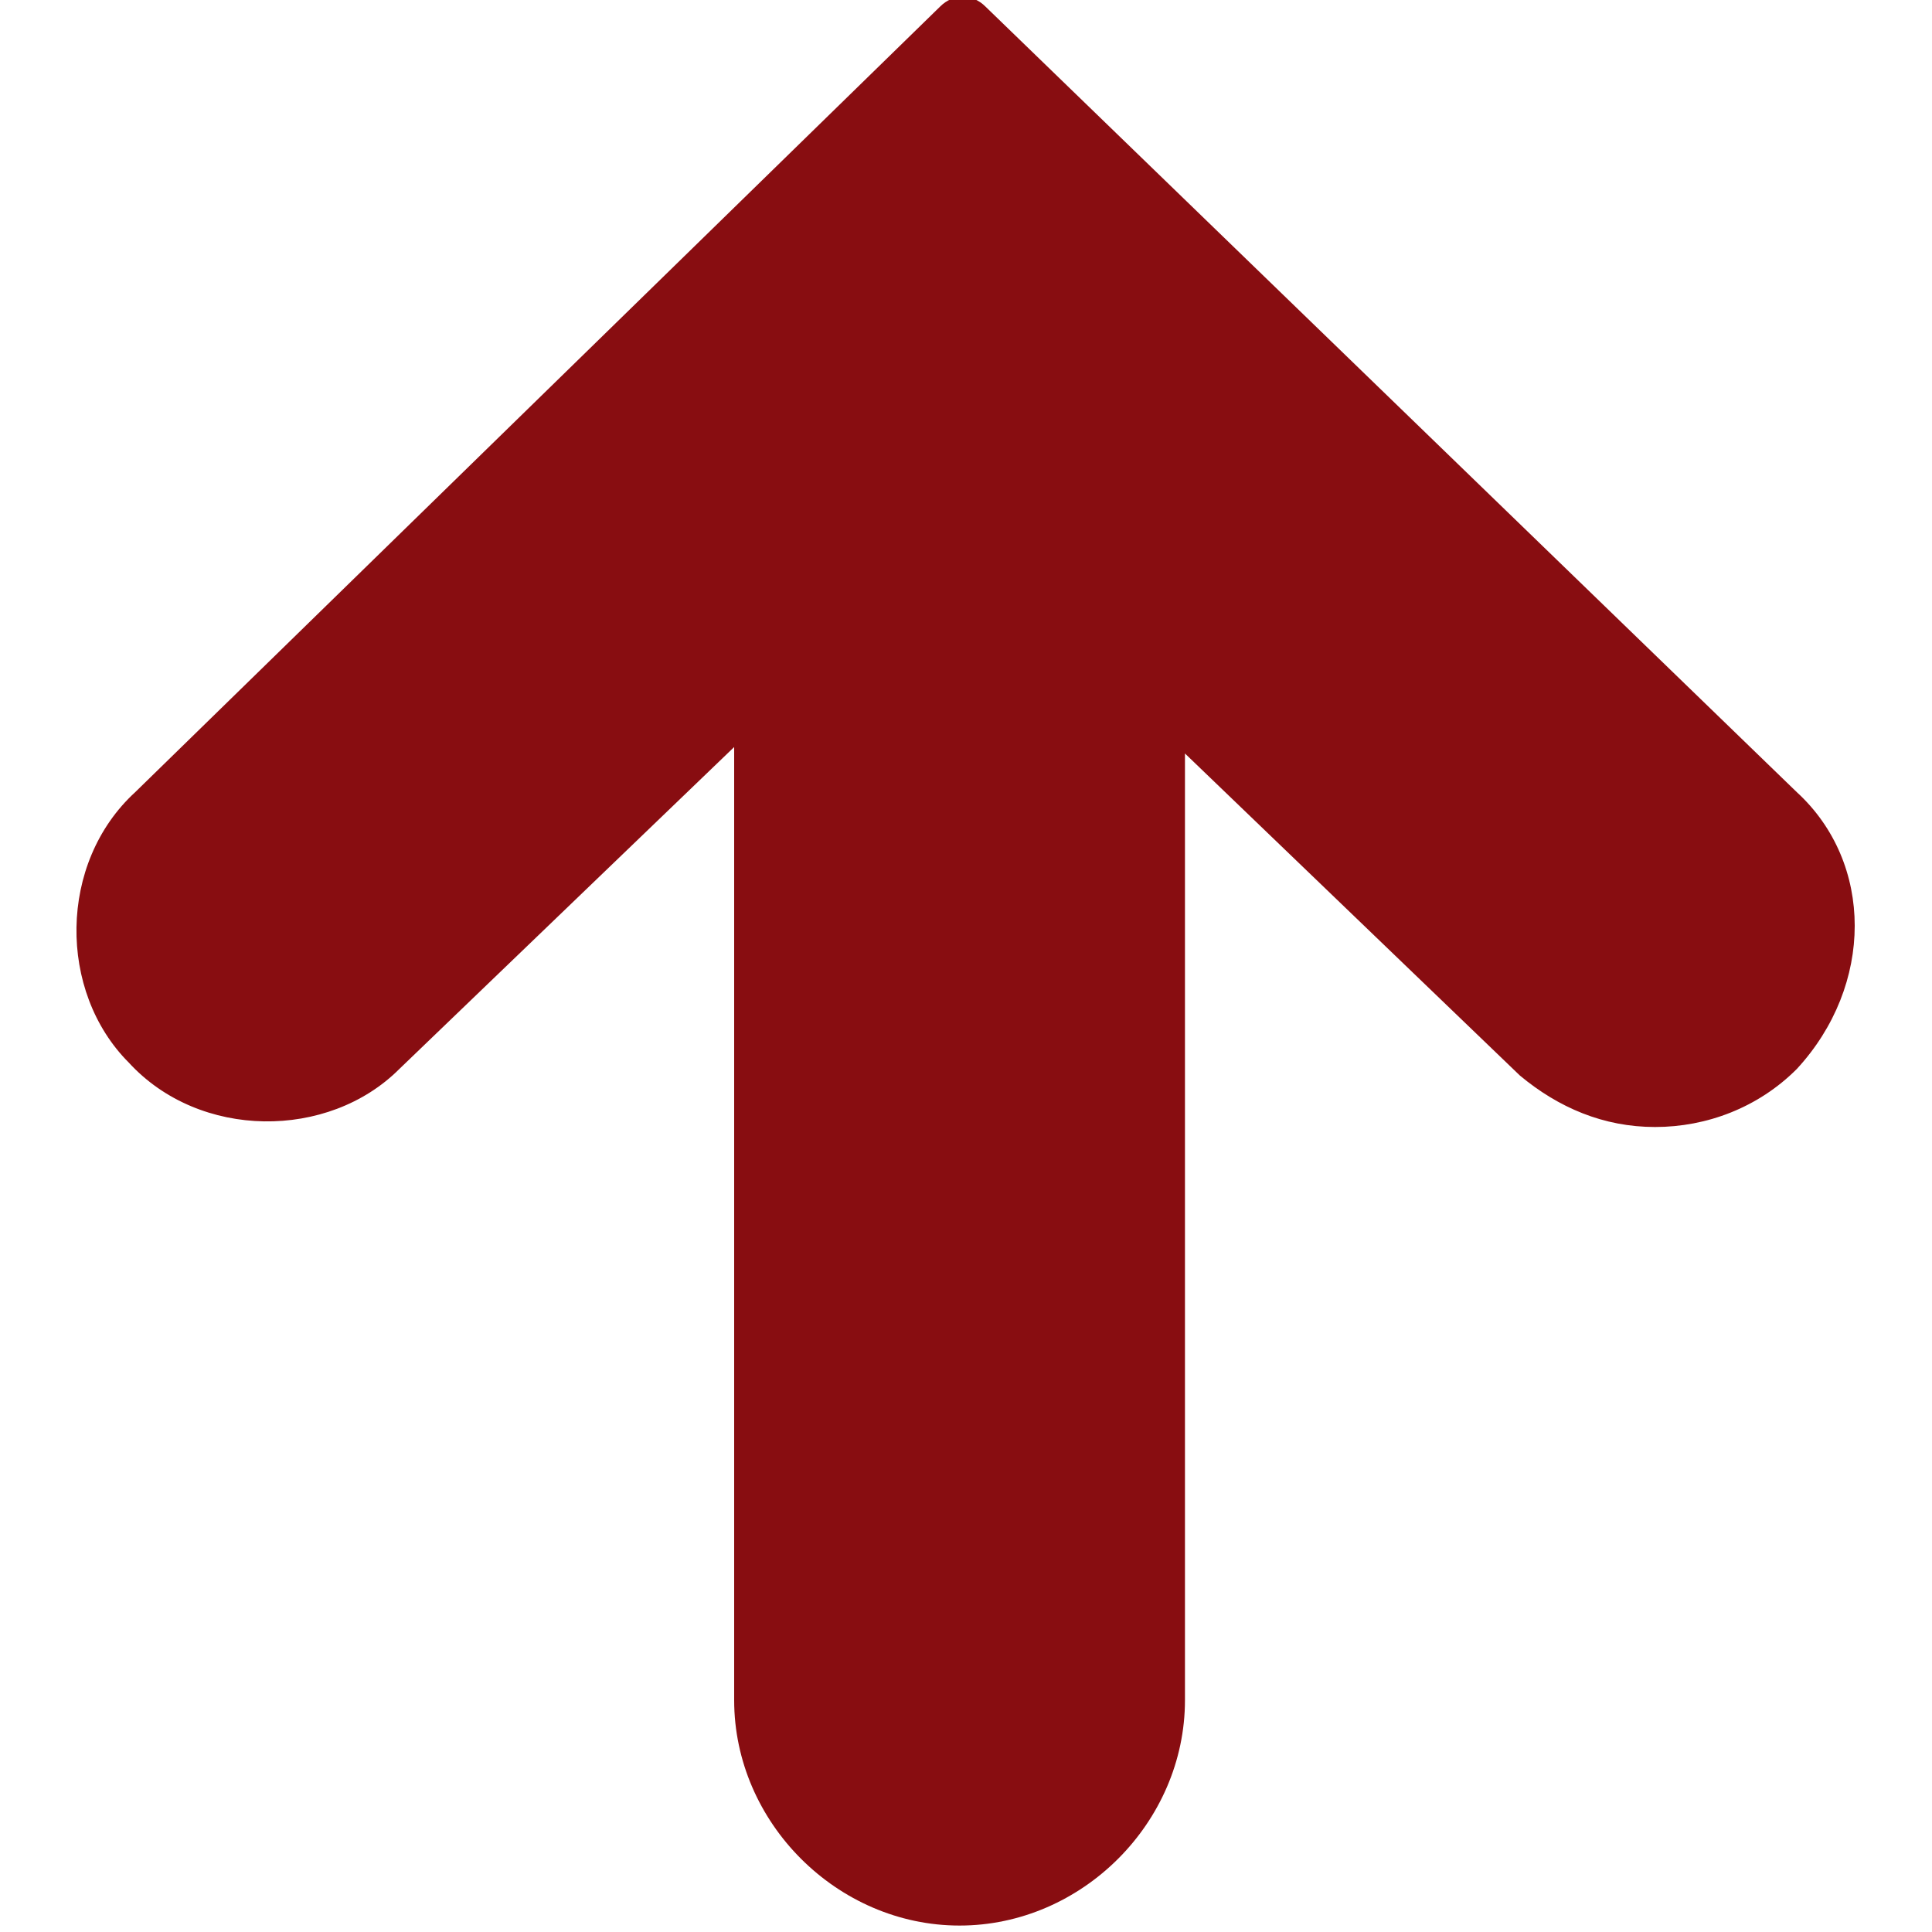<?xml version="1.0" encoding="utf-8"?>
<!-- Generator: Adobe Illustrator 28.1.0, SVG Export Plug-In . SVG Version: 6.00 Build 0)  -->
<svg version="1.1" id="Layer_1" xmlns="http://www.w3.org/2000/svg" xmlns:xlink="http://www.w3.org/1999/xlink" x="0px" y="0px"
	 viewBox="0 0 30 30" style="enable-background:new 0 0 30 30;" xml:space="preserve">
<style type="text/css">
	.st0{fill:#880D11;}
</style>
<path class="st0" d="M27.9,12.3L15.3,0.1c-0.2-0.2-0.5-0.2-0.7,0L2.1,12.3c-1.2,1.1-1.2,3.1-0.1,4.2c1.1,1.2,3.1,1.2,4.2,0.1l5.2-5
	v14.8c0,1.9,1.6,3.5,3.5,3.5s3.5-1.6,3.5-3.5V11.7l5.2,5c0.6,0.5,1.3,0.8,2.1,0.8l0,0c0.8,0,1.6-0.3,2.2-0.9
	C29.1,15.3,29.1,13.4,27.9,12.3z"/>
</svg>
